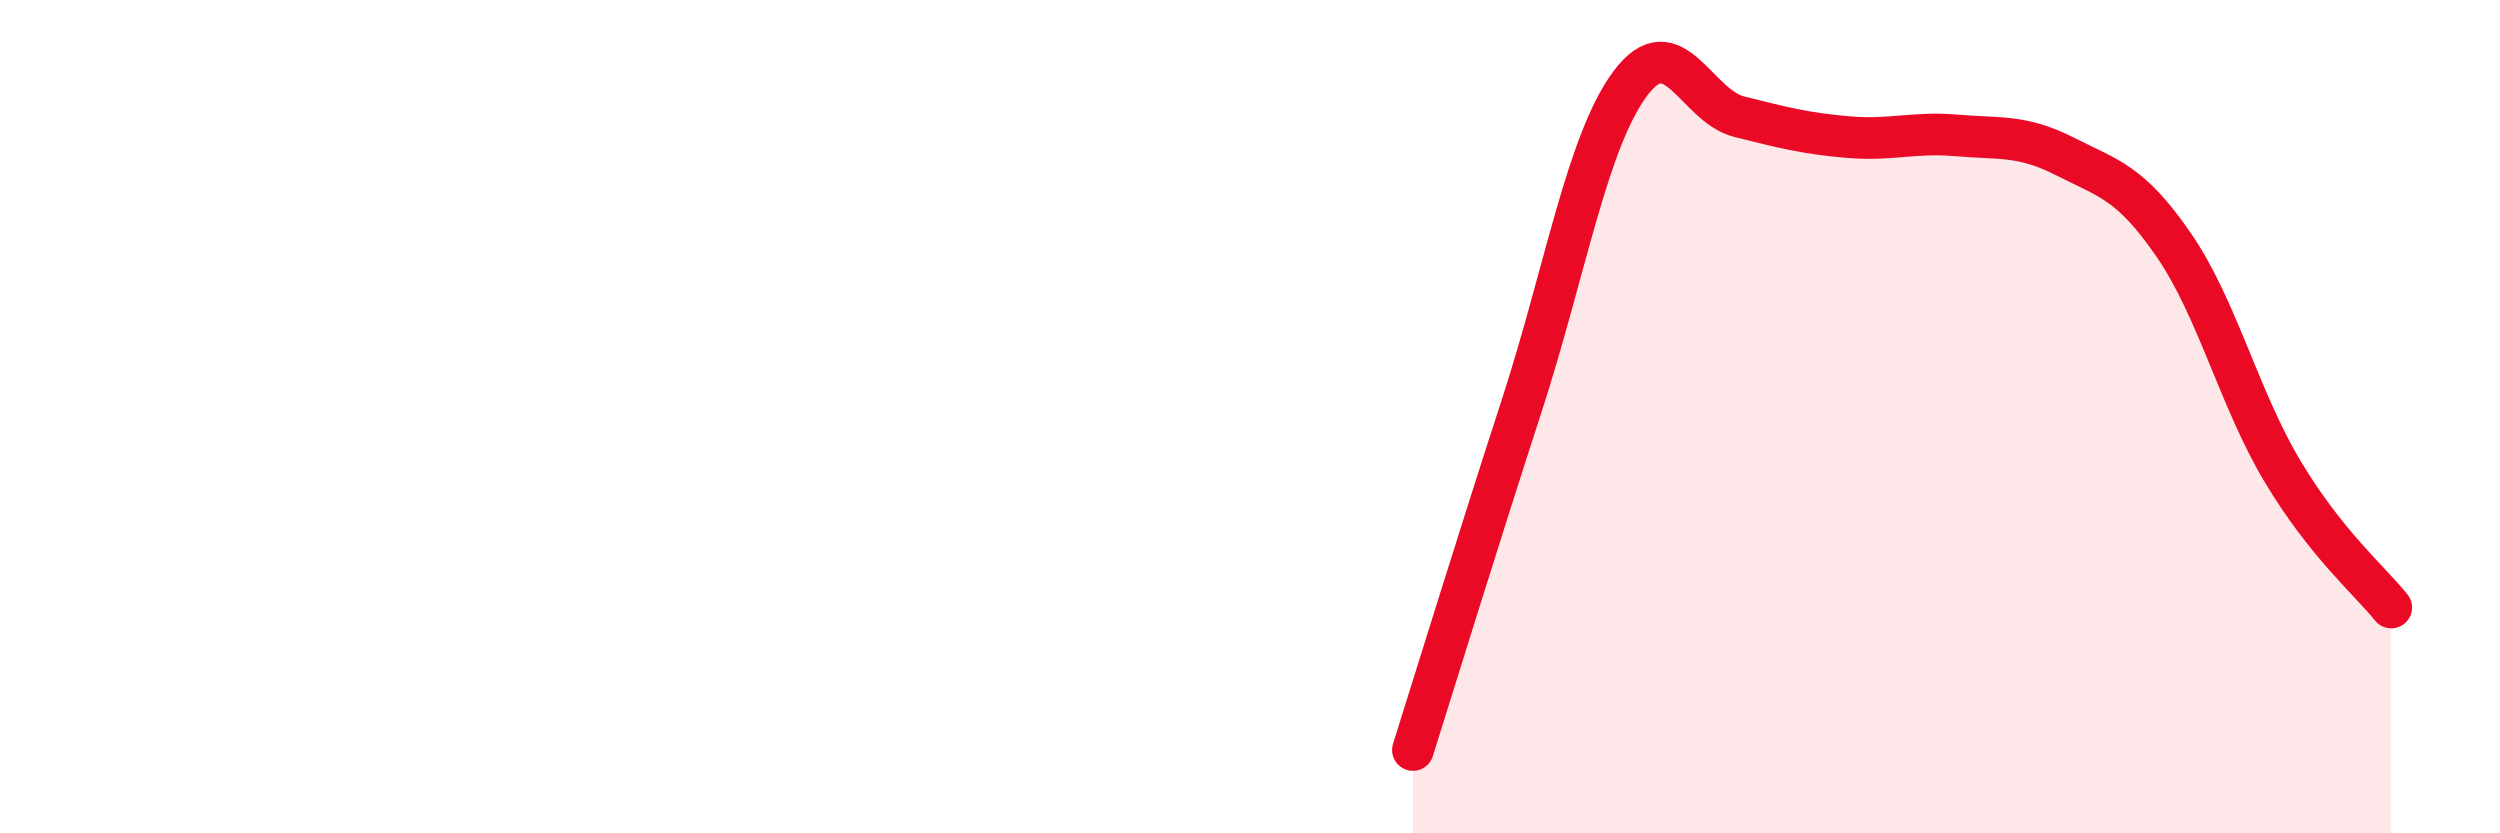 
    <svg width="60" height="20" viewBox="0 0 60 20" xmlns="http://www.w3.org/2000/svg">
      <path
        d="M 33.91,18 C 34.43,16.35 35.48,12.94 36.52,9.74 C 37.56,6.54 38.09,3.39 39.13,2 C 40.17,0.61 40.7,2.54 41.74,2.8 C 42.78,3.06 43.31,3.2 44.35,3.29 C 45.39,3.38 45.92,3.16 46.96,3.25 C 48,3.34 48.53,3.23 49.57,3.76 C 50.61,4.29 51.13,4.37 52.17,5.88 C 53.21,7.39 53.74,9.57 54.78,11.31 C 55.82,13.05 56.87,13.93 57.39,14.58L57.39 20L33.91 20Z"
        fill="#EB0A25"
        opacity="0.1"
        stroke-linecap="round"
        stroke-linejoin="round"
      />
      <path
        d="M 33.91,18 C 34.43,16.35 35.48,12.94 36.52,9.74 C 37.56,6.54 38.09,3.39 39.13,2 C 40.17,0.61 40.7,2.54 41.74,2.8 C 42.78,3.06 43.31,3.2 44.35,3.29 C 45.39,3.38 45.92,3.16 46.96,3.25 C 48,3.34 48.53,3.23 49.57,3.76 C 50.61,4.29 51.13,4.37 52.17,5.88 C 53.21,7.39 53.74,9.57 54.78,11.31 C 55.82,13.05 56.87,13.93 57.39,14.58"
        stroke="#EB0A25"
        stroke-width="1"
        fill="none"
        stroke-linecap="round"
        stroke-linejoin="round"
      />
    </svg>
  